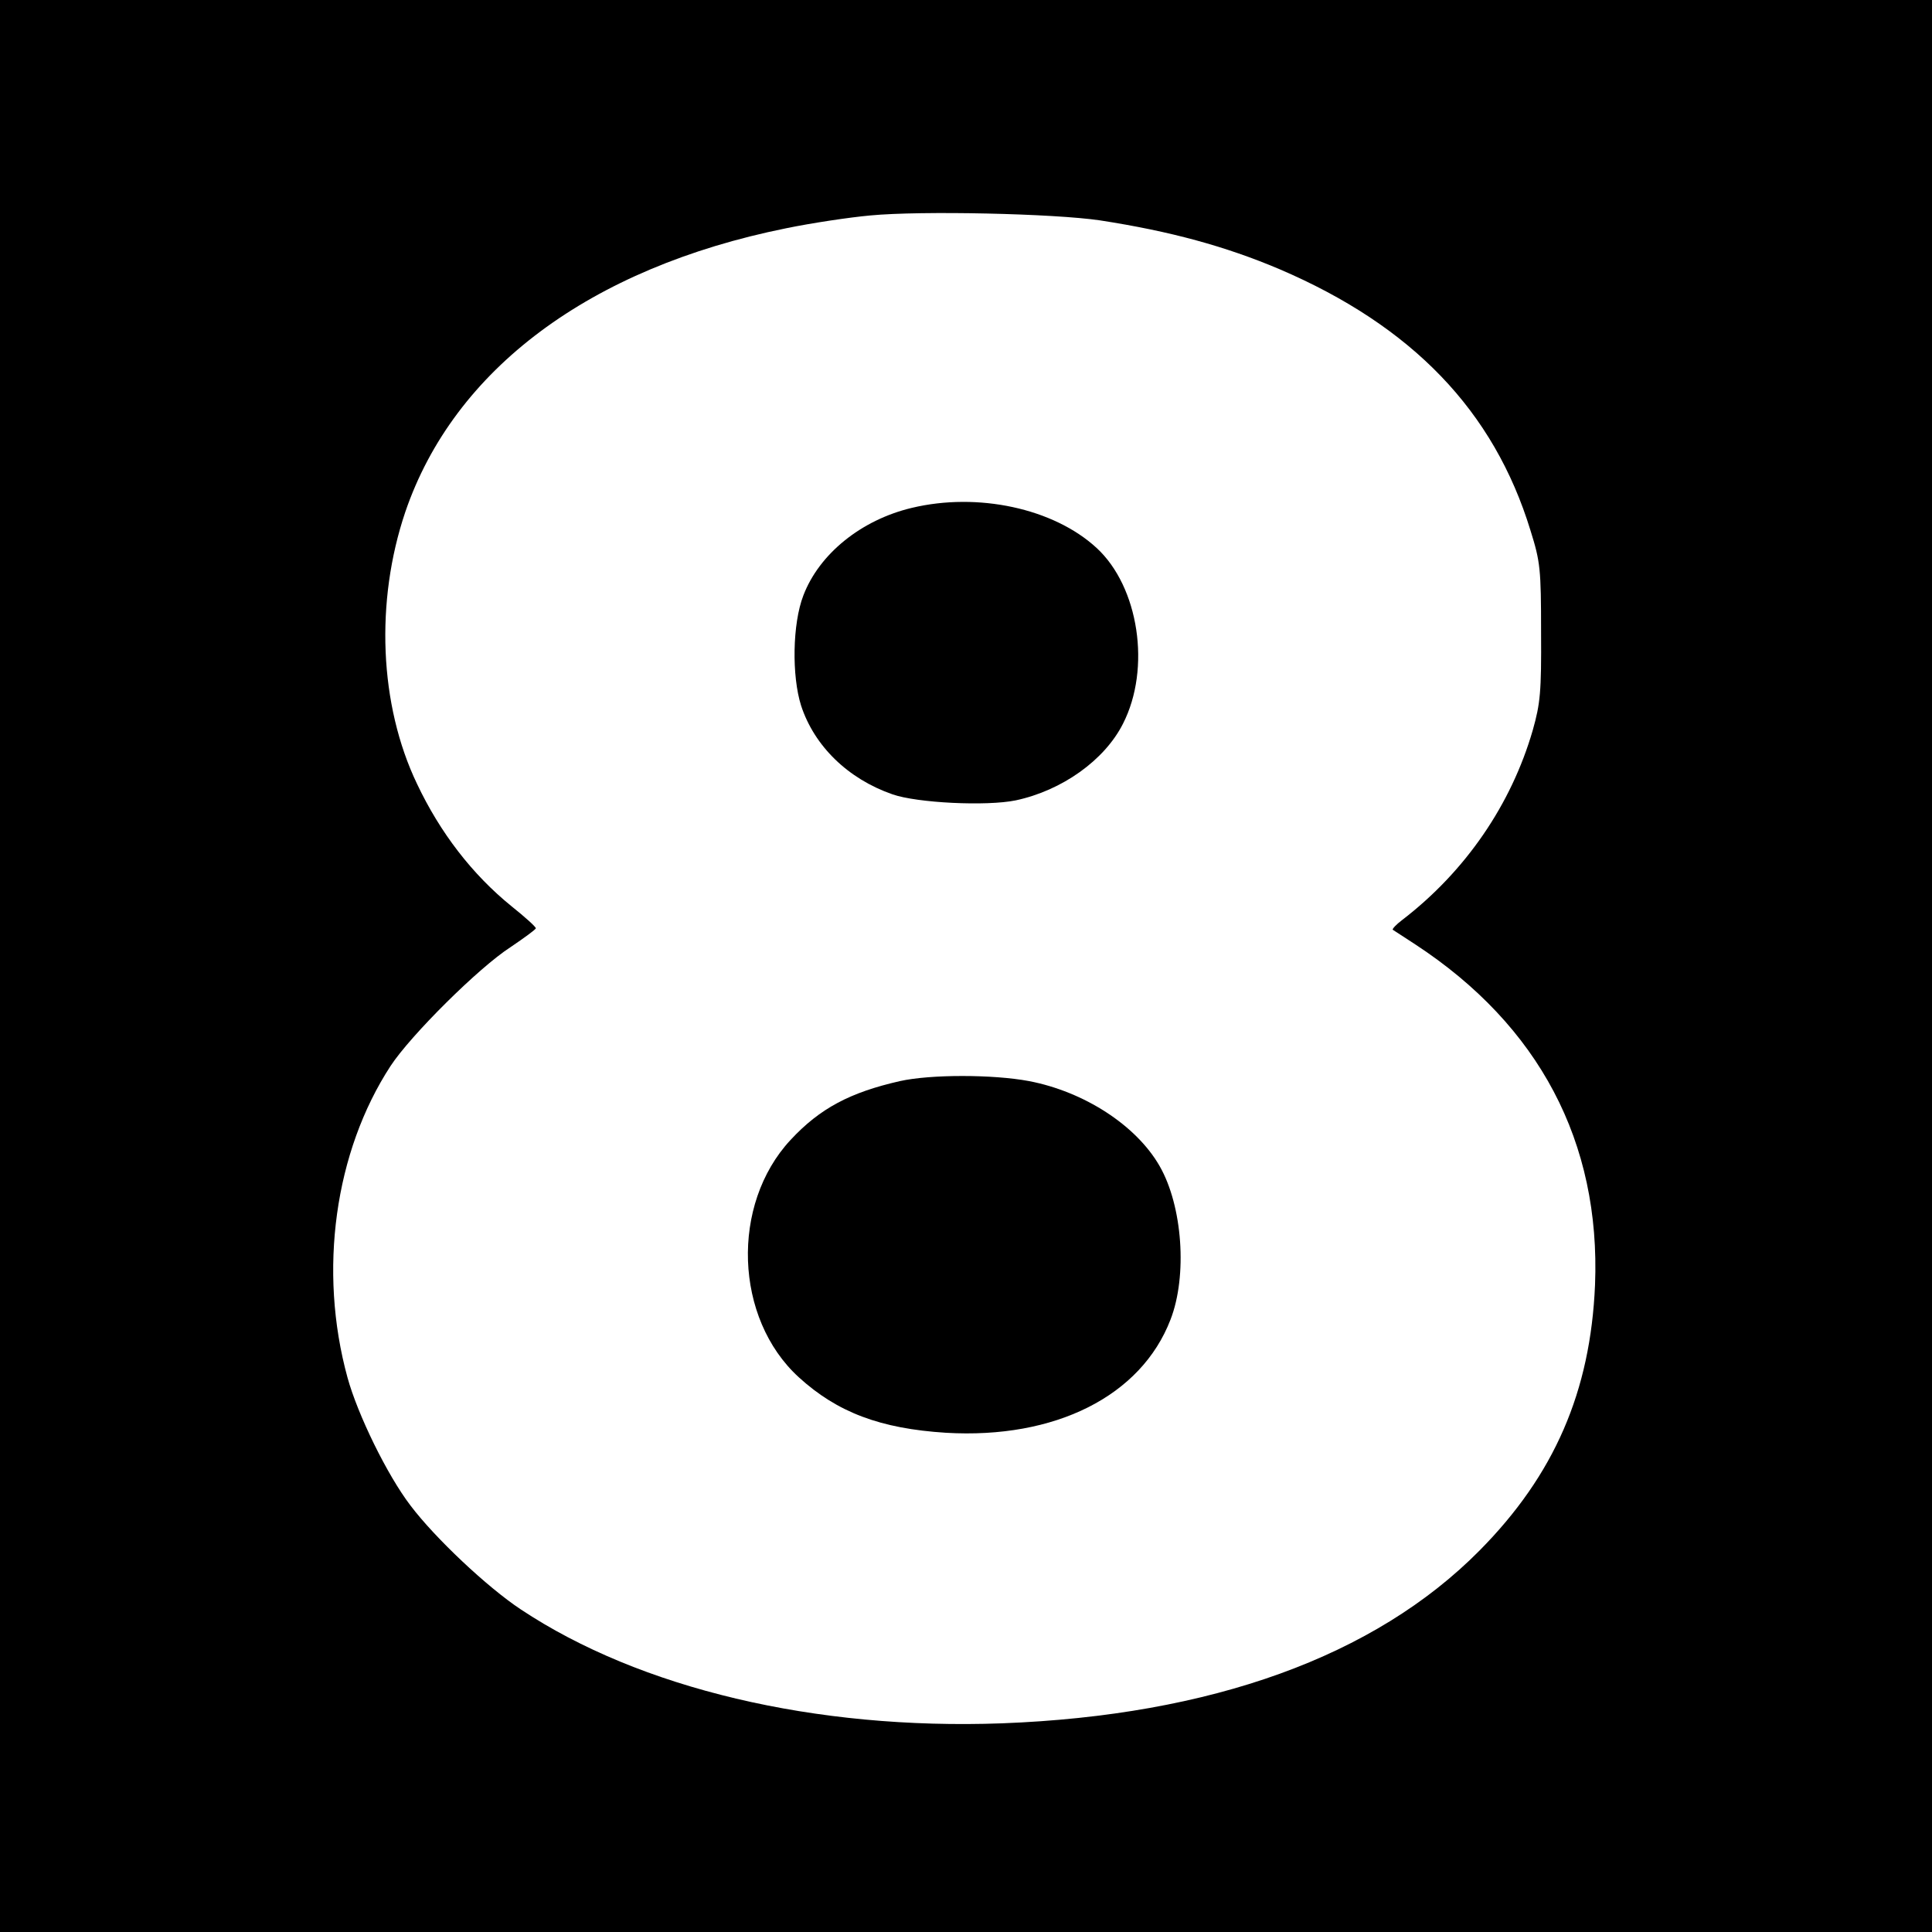 <?xml version="1.0" standalone="no"?>
<!DOCTYPE svg PUBLIC "-//W3C//DTD SVG 20010904//EN"
 "http://www.w3.org/TR/2001/REC-SVG-20010904/DTD/svg10.dtd">
<svg version="1.0" xmlns="http://www.w3.org/2000/svg"
 width="512pt" height="512pt" viewBox="0 0 512 512"
 preserveAspectRatio="xMidYMid meet">
<g transform="translate(0,512) scale(0.1,-0.1)"
fill="#000000" stroke="none">
<path d="M0 2560 l0 -2560 2560 0 2560 0 0 2560 0 2560 -2560 0 -2560 0 0
-2560z m2915 1976 c188 -29 333 -69 475 -129 353 -151 569 -376 666 -693 26
-83 28 -102 28 -269 1 -159 -2 -189 -22 -260 -57 -197 -178 -374 -346 -503
-16 -12 -27 -24 -25 -26 2 -1 29 -19 60 -39 328 -215 491 -524 476 -902 -12
-283 -108 -504 -306 -704 -278 -281 -711 -437 -1266 -458 -494 -18 -959 92
-1275 302 -89 59 -227 189 -292 275 -62 81 -140 241 -167 339 -78 284 -34 599
114 826 53 81 234 261 318 315 37 25 67 47 67 50 0 4 -29 30 -64 58 -105 85
-190 196 -251 325 -100 209 -111 483 -31 720 129 378 489 647 1009 752 68 14
168 29 223 34 136 13 487 5 609 -13z"/>
<path d="M2416 3774 c-134 -32 -245 -122 -287 -232 -29 -75 -31 -213 -6 -292
35 -107 124 -194 242 -235 65 -23 250 -32 327 -16 122 26 235 106 284 203 75
147 42 363 -70 466 -114 105 -315 148 -490 106z"/>
<path d="M2385 2255 c-132 -30 -212 -72 -290 -156 -159 -171 -149 -473 22
-629 102 -93 216 -136 390 -147 289 -17 517 97 595 300 45 116 32 301 -29 407
-62 108 -200 197 -346 225 -96 18 -261 18 -342 0z"/>
</g>
</svg>
